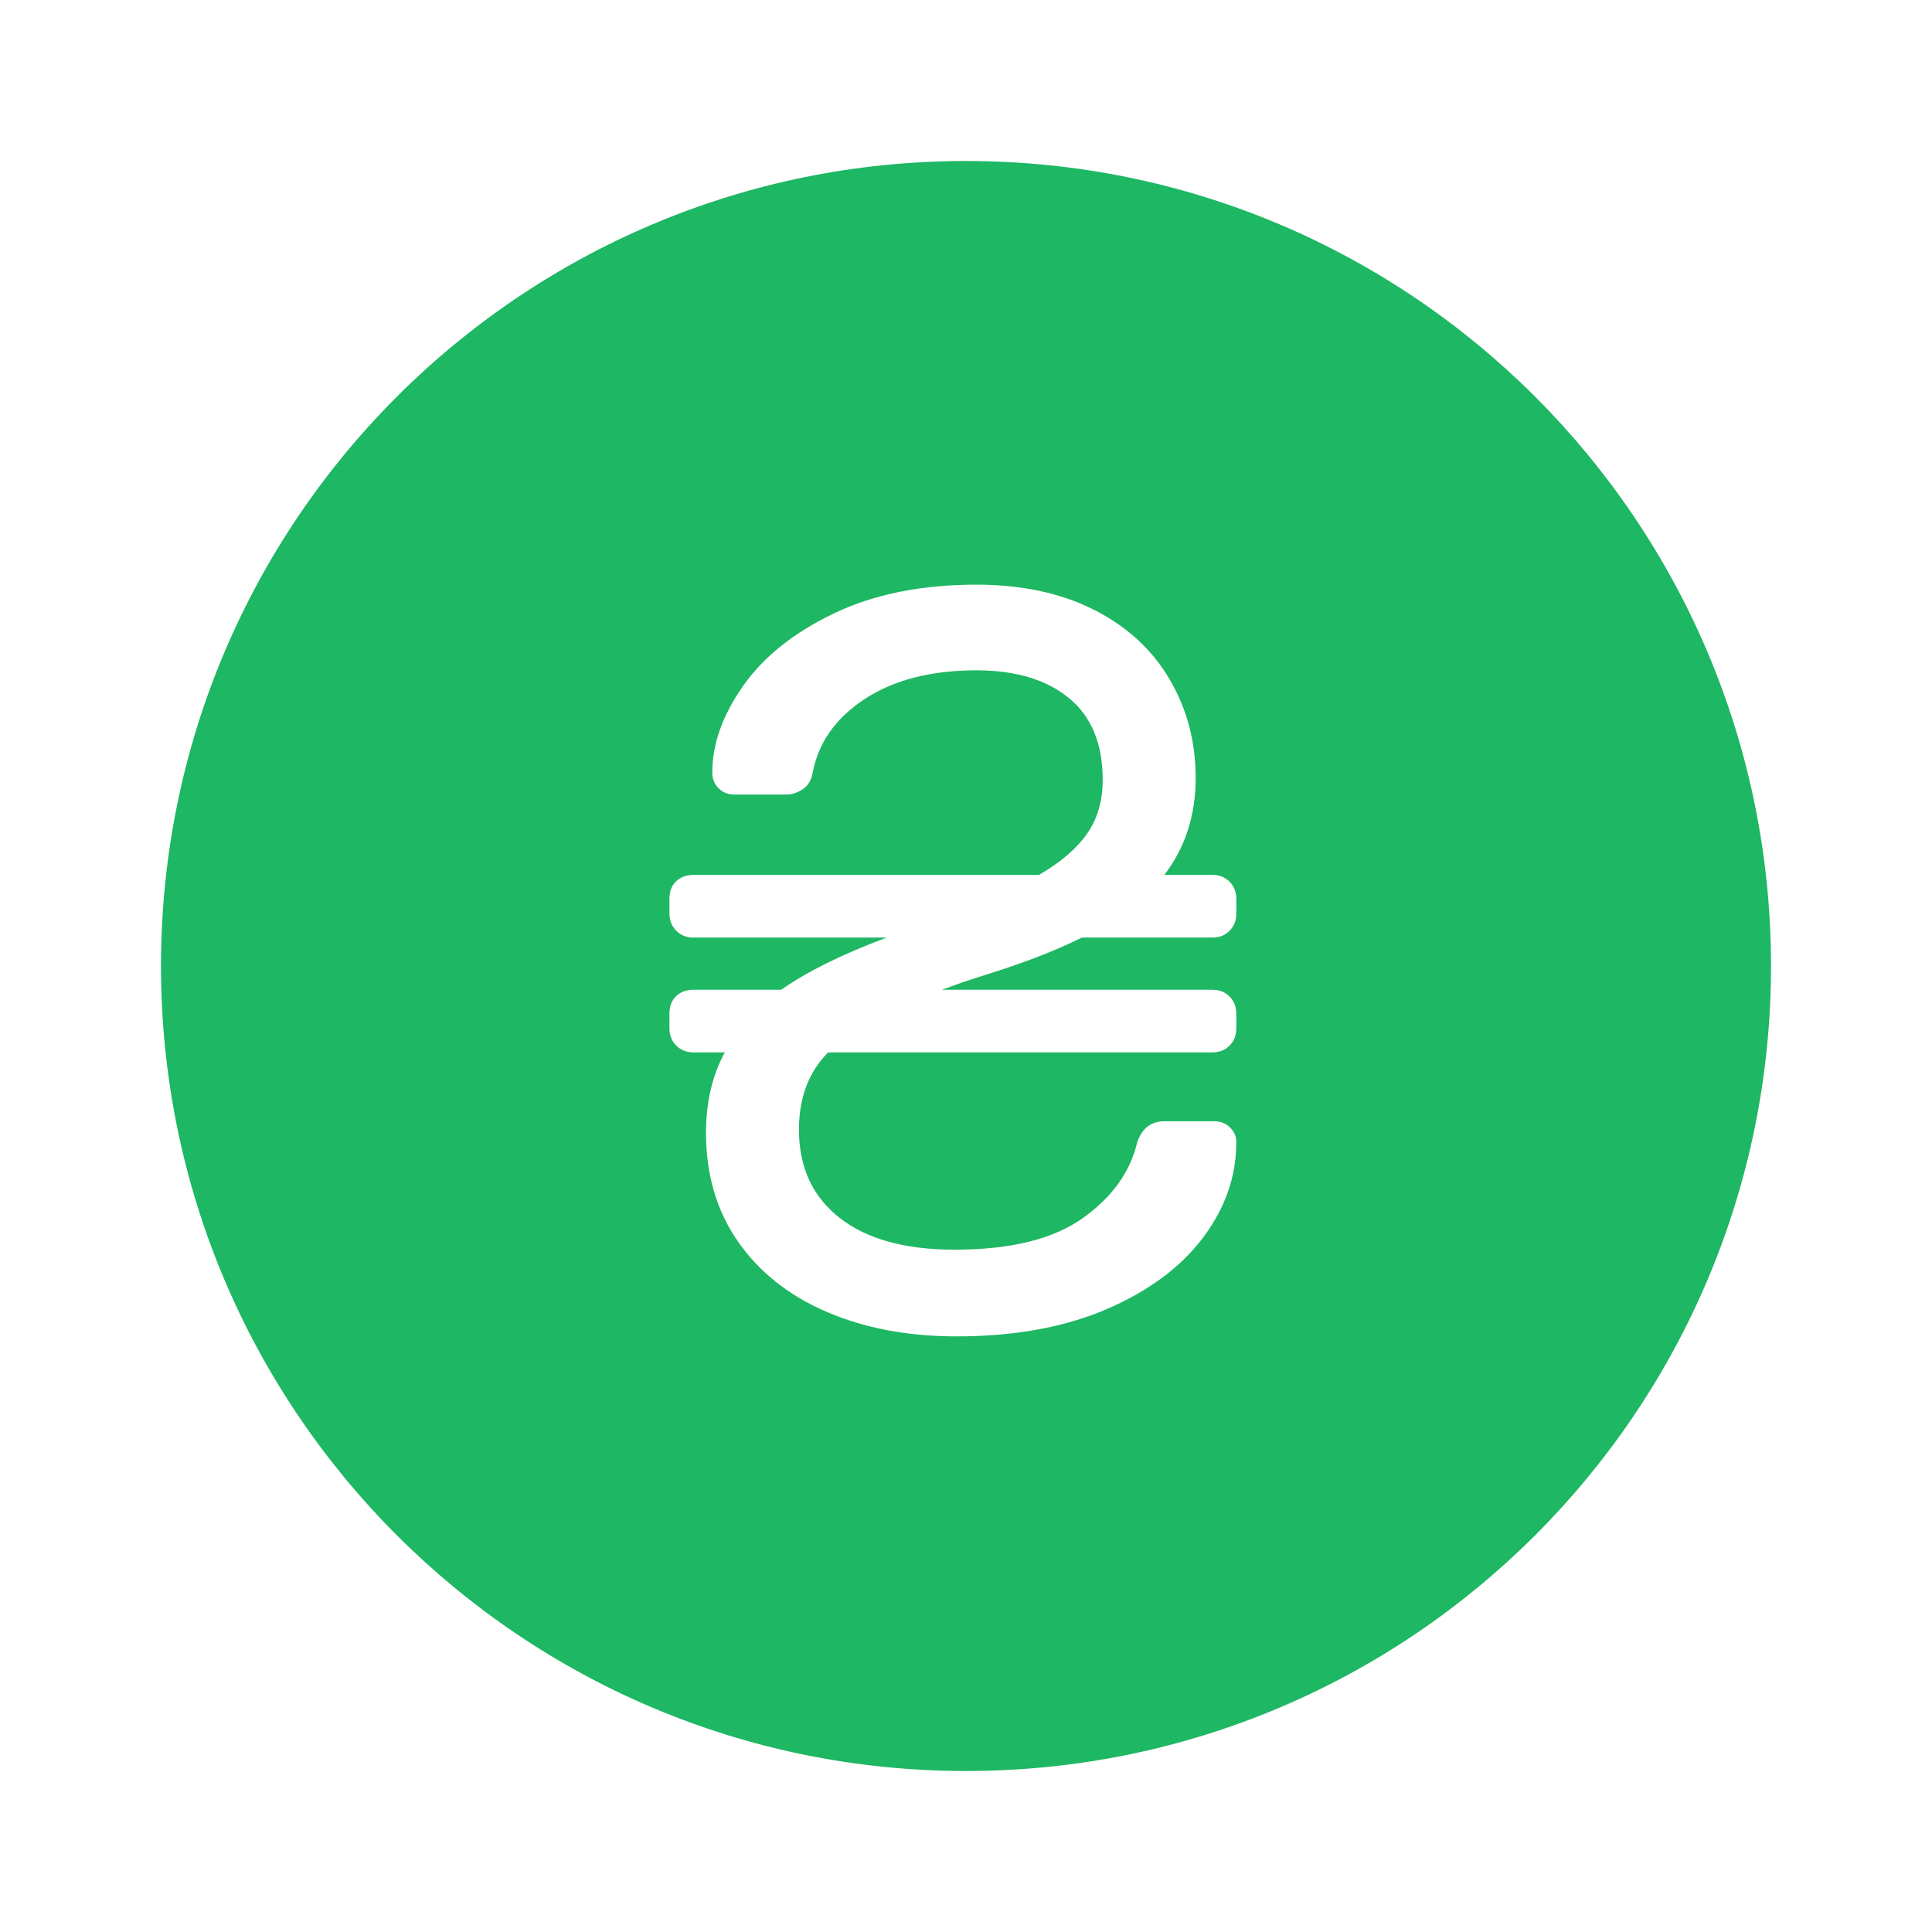 <svg width="24" height="24" viewBox="0 0 24 24" fill="none" xmlns="http://www.w3.org/2000/svg">
<path fill-rule="evenodd" clip-rule="evenodd" d="M12.311 12.088C12.172 12.131 12.054 12.17 11.954 12.204C11.855 12.239 11.771 12.269 11.701 12.295H15.06C15.147 12.295 15.218 12.323 15.274 12.379C15.33 12.436 15.358 12.507 15.358 12.593V12.775C15.358 12.861 15.33 12.933 15.274 12.989C15.218 13.045 15.147 13.073 15.06 13.073H10.288C10.046 13.315 9.925 13.635 9.925 14.033C9.925 14.5 10.093 14.865 10.43 15.129C10.768 15.393 11.243 15.524 11.857 15.524C12.549 15.524 13.078 15.395 13.446 15.135C13.813 14.876 14.04 14.56 14.127 14.189C14.187 14.016 14.299 13.929 14.464 13.929H15.086C15.164 13.929 15.229 13.955 15.281 14.007C15.333 14.059 15.358 14.119 15.358 14.189C15.358 14.612 15.22 15.008 14.944 15.375C14.667 15.743 14.267 16.039 13.744 16.264C13.221 16.488 12.601 16.601 11.883 16.601C11.278 16.601 10.739 16.499 10.268 16.296C9.797 16.093 9.43 15.801 9.166 15.421C8.902 15.04 8.77 14.591 8.77 14.072C8.77 13.691 8.848 13.359 9.004 13.073H8.615C8.528 13.073 8.457 13.045 8.401 12.989C8.345 12.933 8.316 12.861 8.316 12.775V12.593C8.316 12.498 8.345 12.425 8.401 12.373C8.457 12.321 8.528 12.295 8.615 12.295H9.704C10.024 12.07 10.461 11.854 11.014 11.647H8.615C8.528 11.647 8.457 11.619 8.401 11.562C8.345 11.506 8.316 11.435 8.316 11.348V11.167C8.316 11.072 8.345 10.998 8.401 10.946C8.457 10.895 8.528 10.868 8.615 10.868H12.907C13.175 10.713 13.374 10.542 13.504 10.356C13.634 10.17 13.698 9.948 13.698 9.688C13.698 9.239 13.558 8.899 13.277 8.67C12.996 8.441 12.613 8.327 12.129 8.327C11.567 8.327 11.105 8.446 10.742 8.683C10.379 8.921 10.162 9.23 10.093 9.611C10.076 9.697 10.035 9.762 9.97 9.805C9.905 9.848 9.838 9.87 9.769 9.87H9.12C9.043 9.87 8.978 9.844 8.926 9.792C8.874 9.74 8.848 9.675 8.848 9.598C8.848 9.243 8.976 8.884 9.231 8.521C9.486 8.158 9.862 7.858 10.359 7.62C10.856 7.382 11.446 7.263 12.129 7.263C12.691 7.263 13.178 7.367 13.588 7.574C13.999 7.782 14.312 8.069 14.528 8.437C14.745 8.804 14.853 9.213 14.853 9.662C14.853 10.129 14.723 10.531 14.464 10.868H15.06C15.147 10.868 15.218 10.897 15.274 10.953C15.33 11.009 15.358 11.08 15.358 11.167V11.348C15.358 11.435 15.33 11.506 15.274 11.562C15.218 11.619 15.147 11.647 15.06 11.647H13.439C13.128 11.802 12.752 11.949 12.311 12.088ZM12 22C17.523 22 22 17.523 22 12C22 6.477 17.523 2 12 2C6.477 2 2 6.477 2 12C2 17.523 6.477 22 12 22Z" fill="#1EB763"/>
</svg>
